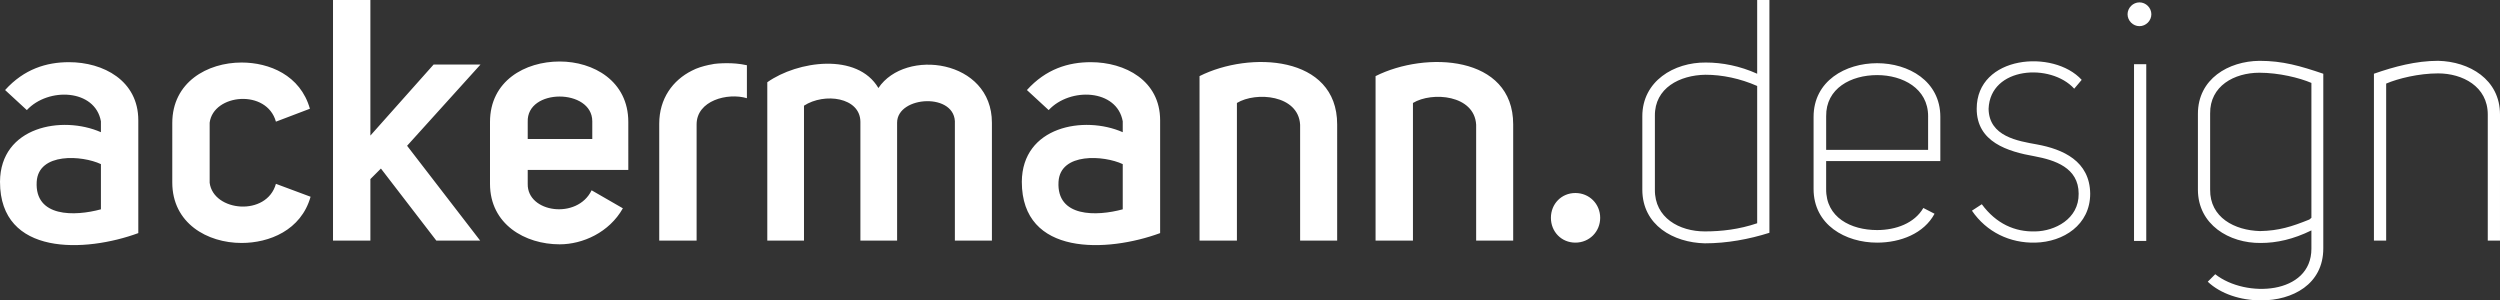 <?xml version="1.0" encoding="utf-8"?>
<!-- Generator: Adobe Illustrator 16.0.0, SVG Export Plug-In . SVG Version: 6.00 Build 0)  -->
<!DOCTYPE svg PUBLIC "-//W3C//DTD SVG 1.1//EN" "http://www.w3.org/Graphics/SVG/1.1/DTD/svg11.dtd">
<svg version="1.1" id="Layer_1" xmlns="http://www.w3.org/2000/svg" xmlns:xlink="http://www.w3.org/1999/xlink" x="0px" y="0px"
	 width="730.285px" height="87.75px" viewBox="0 0 730.285 87.75" enable-background="new 0 0 730.285 87.75" xml:space="preserve">
<rect x="0" y="0" width="730.285" height="87.75" fill="#333333" stroke="none"/>
<path fill="#FFFFFF" d="M697.031,70.277V24.418c3.475-1.489,9.529-2.979,15.188-2.979c7.05,0,14.494,3.771,14.494,12.014v36.824
	h3.572V33.453c0-10.324-9.033-15.486-18.066-15.687c-6.45,0-12.805,1.688-18.76,3.772v48.736L697.031,70.277L697.031,70.277z
	 M674.6,64.125c-5.162,2.084-8.937,3.273-14.396,3.376c-7.445-0.199-14.691-3.972-14.592-12.111V33.154
	c-0.1-8.037,7.047-11.909,14.393-11.909c5.658,0,11.713,1.486,15.189,2.978V63.63L674.6,64.125z M644.917,82.291
	c3.771,3.574,9.629,5.46,15.586,5.46c9.131,0,18.164-4.667,18.164-15.188V21.542c-6.75-2.284-11.813-3.772-18.66-3.772
	c-9.032,0.102-17.967,5.262-17.967,15.485V55.39c0,10.228,9.131,15.687,18.363,15.585c4.666,0,9.529-1.093,14.791-3.673v5.361
	c0,13.397-19.158,14.489-28.092,7.441L644.917,82.291z M623.378,70.378h3.574V18.759h-3.574V70.378z M621.492,4.168
	c0,1.887,1.588,3.475,3.475,3.475c1.888,0,3.476-1.588,3.476-3.475c0-1.885-1.588-3.475-3.476-3.475
	C623.08,0.694,621.492,2.282,621.492,4.168 M576.029,61.543c4.27,6.254,11.119,9.53,18.563,9.332
	c8.142-0.199,15.982-5.163,15.982-14.294c-0.1-9.53-7.941-13.004-15.584-14.396c-5.461-0.993-13.996-2.282-14.096-10.423
	c0.495-12.308,18.164-13.397,25.014-5.854l2.184-2.581c-8.237-9.034-30.672-7.148-30.672,8.437c0,9.729,9.033,12.507,16.976,13.898
	c5.758,1.091,12.805,3.272,12.805,10.919c0.1,7.441-7.047,10.919-12.605,11.018c-6.055,0.198-11.516-2.283-15.684-7.938
	L576.029,61.543z M566.798,47.05V34.146c0-10.521-9.33-15.685-18.463-15.685c-9.229,0-18.563,5.162-18.563,15.685V55.19
	c0,10.521,9.33,15.687,18.563,15.687c6.851,0,13.697-2.684,16.775-8.438l-3.275-1.688c-2.582,4.467-8.041,6.453-13.5,6.453
	c-7.645,0-14.99-3.674-14.891-12.014v-8.14H566.798L566.798,47.05z M563.225,34.145v9.628h-29.779v-9.824
	c-0.101-8.143,7.246-12.014,14.891-12.014c7.445,0,14.892,3.871,14.892,12.014v0.196H563.225z M513.296,65.216
	c-5.262,1.787-10.424,2.383-15.287,2.383c-7.442,0-14.688-3.971-14.592-12.21v-21.54c-0.1-8.14,7.246-11.912,14.791-12.012
	c4.863,0,10.125,1.092,15.088,3.277V65.216L513.296,65.216z M513.296,0v21.541c-5.063-2.284-10.225-3.276-14.987-3.276
	c-9.332-0.099-18.564,5.46-18.564,15.687v21.438c0,10.423,9.133,15.486,18.266,15.687c6.451,0,12.904-1.192,18.859-3.077V0H513.296z
	 M453.042,63.628c0,4.07,3.078,7.247,7.146,7.247c4.067,0,7.246-3.177,7.246-7.247s-3.179-7.247-7.246-7.247
	C456.12,56.381,453.042,59.557,453.042,63.628 M401.822,70.277h10.92V30.078c5.559-3.375,17.967-2.386,18.463,6.352v33.85h10.818
	V36.333c0-20.25-25.609-21.442-40.201-14.099V70.277z M350.402,70.277h10.919V30.078c5.559-3.375,17.967-2.386,18.463,6.352v33.85
	h10.82V36.333c0-20.25-25.611-21.442-40.204-14.099L350.402,70.277L350.402,70.277z M327.969,61.144
	c-7.644,2.085-19.356,2.383-18.761-8.04c0.496-8.636,13.302-7.739,18.761-5.162V61.144z M327.969,35.435v3.18
	c-11.316-4.967-29.383-1.688-29.481,14.489c0,21.838,25.015,20.647,40.401,14.989V35.137c0-11.614-10.226-16.974-20.25-16.974
	c-6.553,0-13.104,1.982-18.663,8.139l6.353,5.858C312.583,25.413,326.281,26.006,327.969,35.435 M224.137,70.277h10.72V30.872
	c5.956-3.872,16.478-2.482,16.478,4.764v34.644h10.721V35.836c0-7.941,17.47-8.937,16.875,0.396v34.049h10.82V35.837
	c0-18.463-25.313-21.838-33.155-10.125c-6.154-10.422-23.625-7.941-32.459-1.688V70.277z M207.658,18.858
	c-0.198,0-0.397,0.102-0.595,0.102c-1.787,0.396-3.475,0.893-4.963,1.688c-5.559,2.779-9.53,8.143-9.53,15.484v34.146h10.919V36.332
	c0-6.95,9.033-9.332,14.691-7.646v-9.629c-2.283-0.496-4.169-0.596-5.856-0.596C210.835,18.462,208.651,18.56,207.658,18.858
	 M172.816,55.587c-4.168,8.637-18.86,6.552-18.661-1.885v-4.071h29.382V35.635c0-12.011-10.224-17.669-20.052-17.669
	c-10.125,0-20.349,5.658-20.349,17.669v18.067c0,11.812,10.224,17.669,20.349,17.669c6.75,0,14.493-3.478,18.464-10.522
	L172.816,55.587z M173.015,40.598h-18.86v-4.964c-0.397-9.926,18.86-9.827,18.86-0.198V40.598z M97.276,0v70.277h10.919V52.31
	l3.078-3.077l16.18,21.044h12.805l-21.342-27.693l21.441-23.726h-13.698l-18.464,20.746V0H97.276z M50.325,53.303
	c0,11.912,10.225,17.67,20.25,17.67c8.041,0,17.372-3.673,20.151-13.5l-10.125-3.771c-2.68,9.629-18.265,8.139-19.356-0.301V35.834
	c1.091-8.438,16.676-9.926,19.356-0.297l9.926-3.773c-2.779-9.827-11.911-13.5-19.952-13.5c-10.025,0-20.25,5.758-20.25,17.669
	V53.303z M29.481,61.144c-7.644,2.085-19.356,2.383-18.761-8.04c0.496-8.636,13.302-7.739,18.761-5.162V61.144z M29.481,35.435v3.18
	C18.165,33.648,0.099,36.926,0,53.104c0,21.838,25.014,20.647,40.4,14.989V35.137c0-11.614-10.224-16.974-20.25-16.974
	c-6.551,0-13.103,1.982-18.662,8.139l6.353,5.858C14.095,25.413,27.794,26.006,29.481,35.435"/>
<rect fill="none" width="841.89" height="595.279"/>
</svg>
